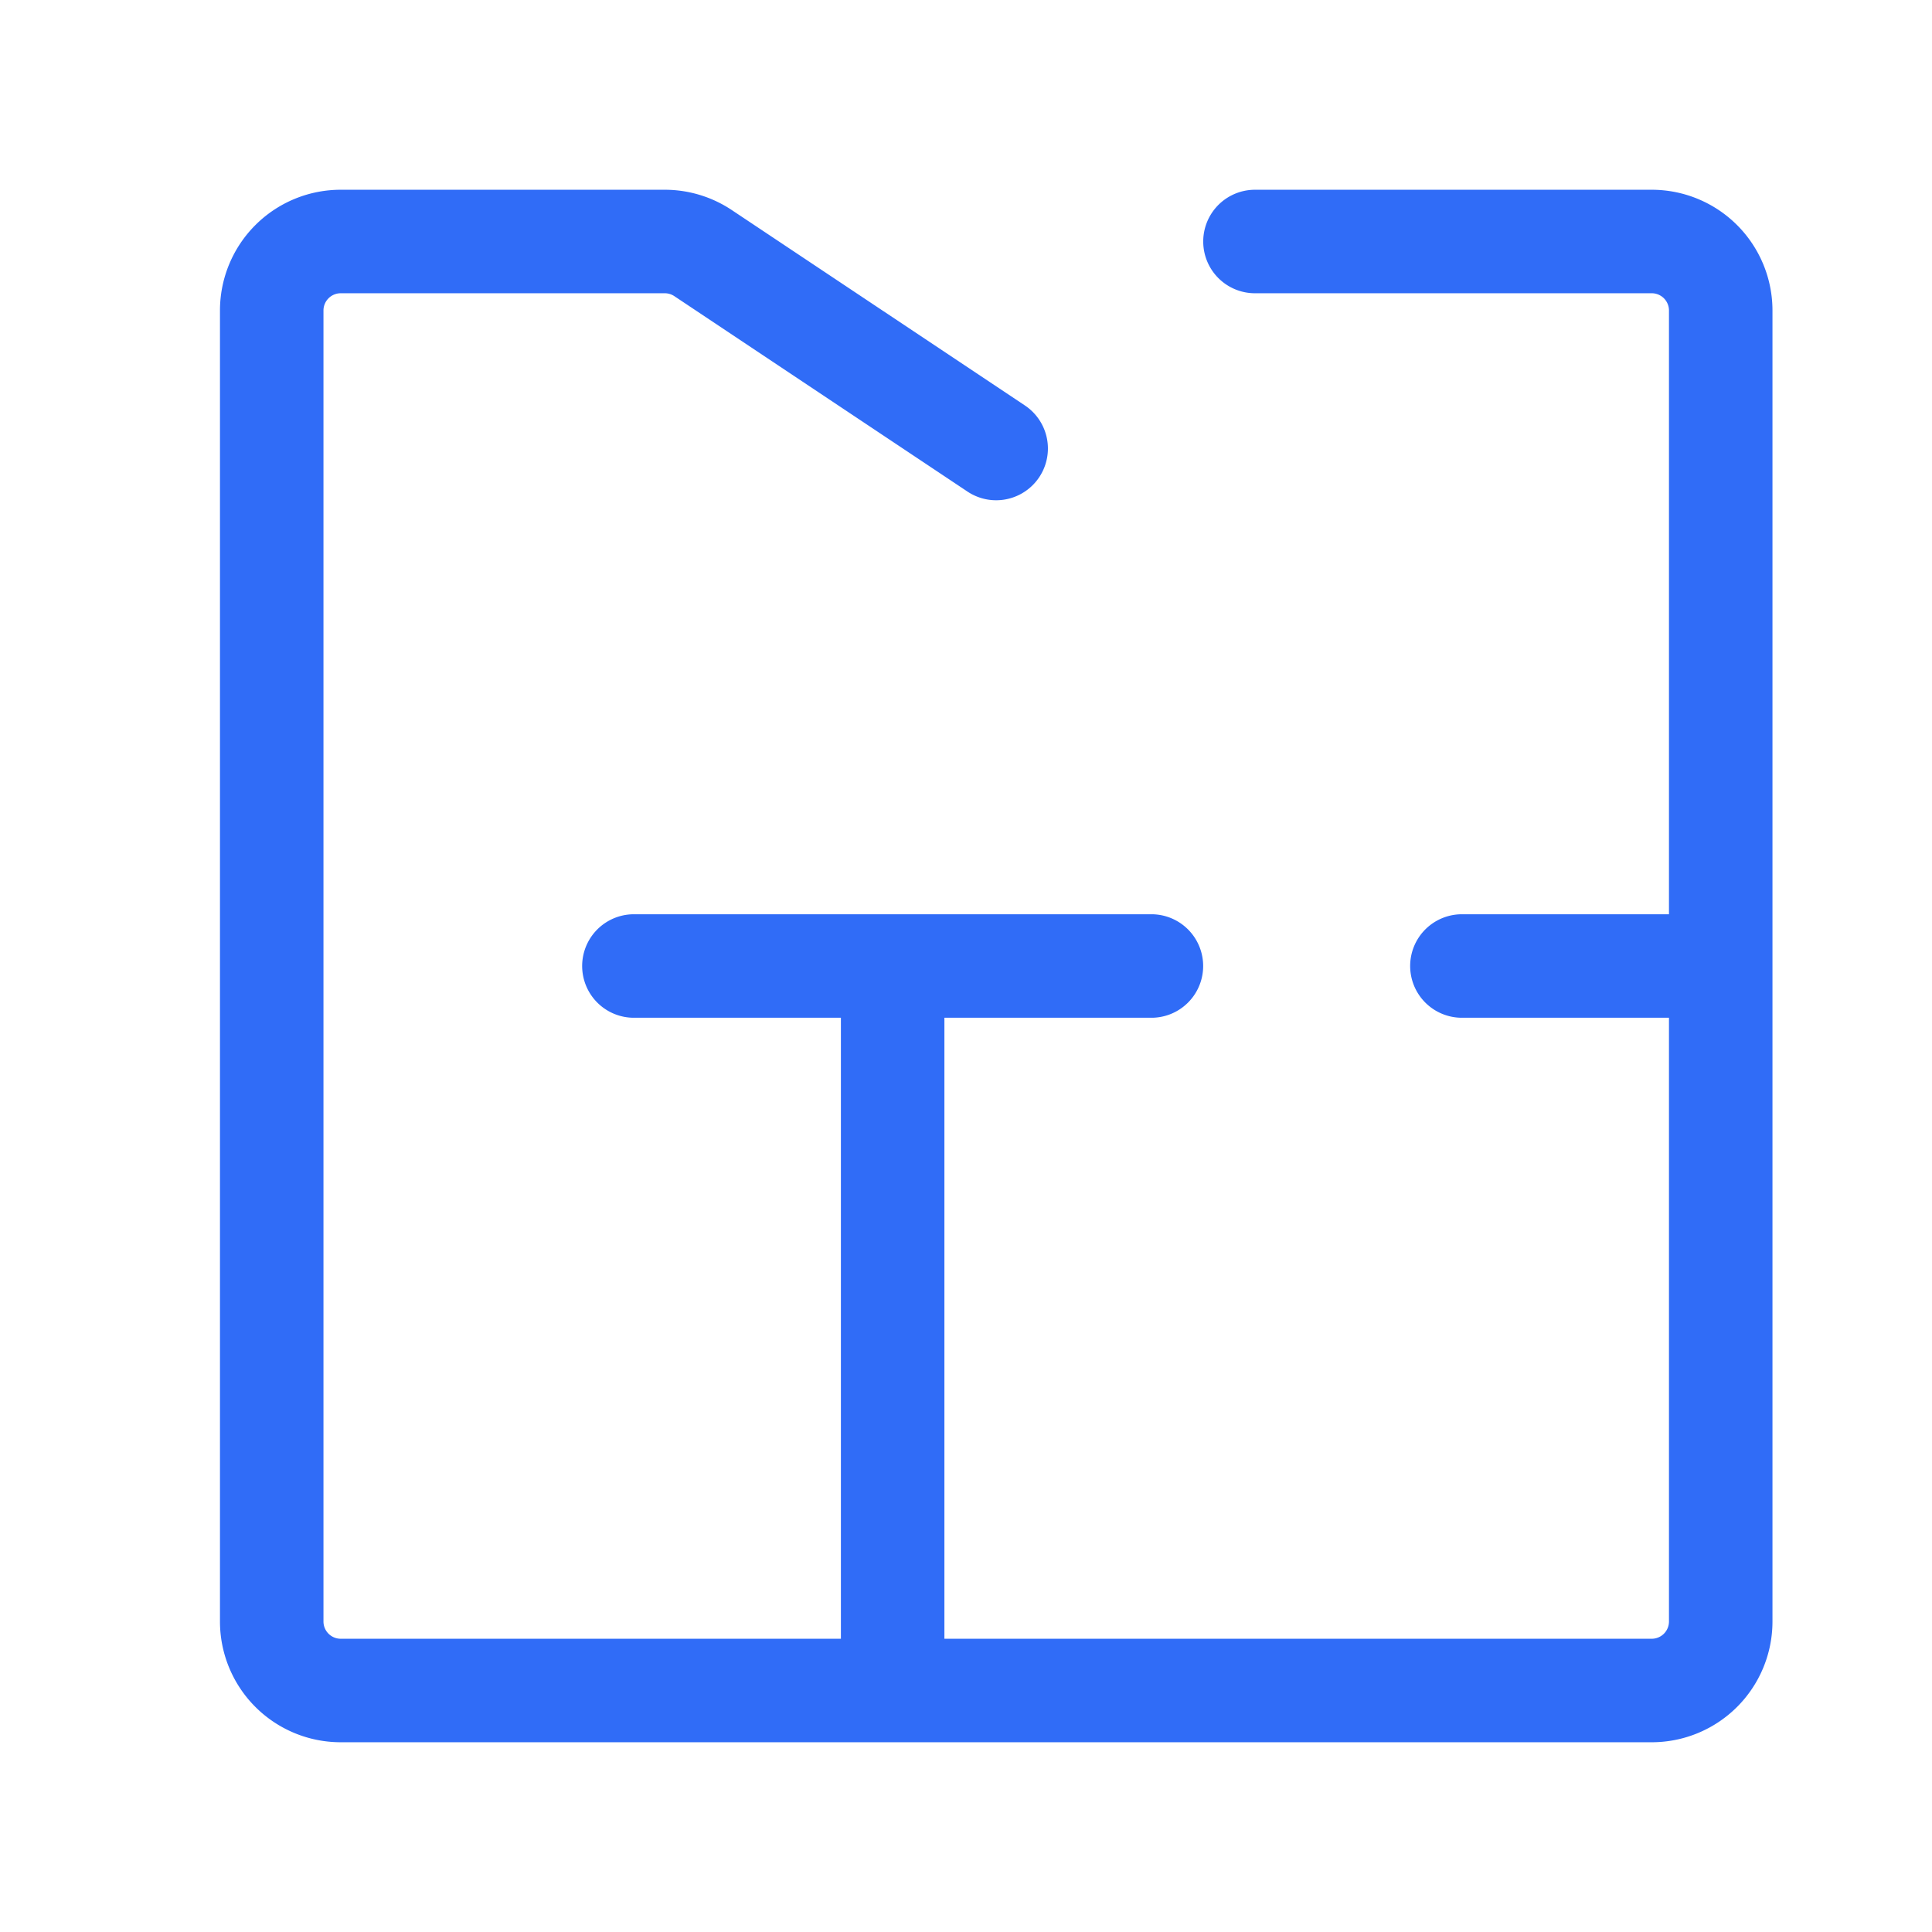 <svg width="28" height="28" viewBox="0 0 28 28" fill="none" xmlns="http://www.w3.org/2000/svg"><path d="M18.188 3.5h5.75a1 1 0 0 1 1 1v19a1 1 0 0 1-1 1h-19a1 1 0 0 1-1-1v-19a1 1 0 0 1 1-1h4.697a1 1 0 0 1 .554.168L14.437 6.5m-1.5 18V14m-3.75 0h7.5m4.5 0h3.75" stroke="#306CF7" stroke-width="1.5" stroke-linecap="round"/></svg>